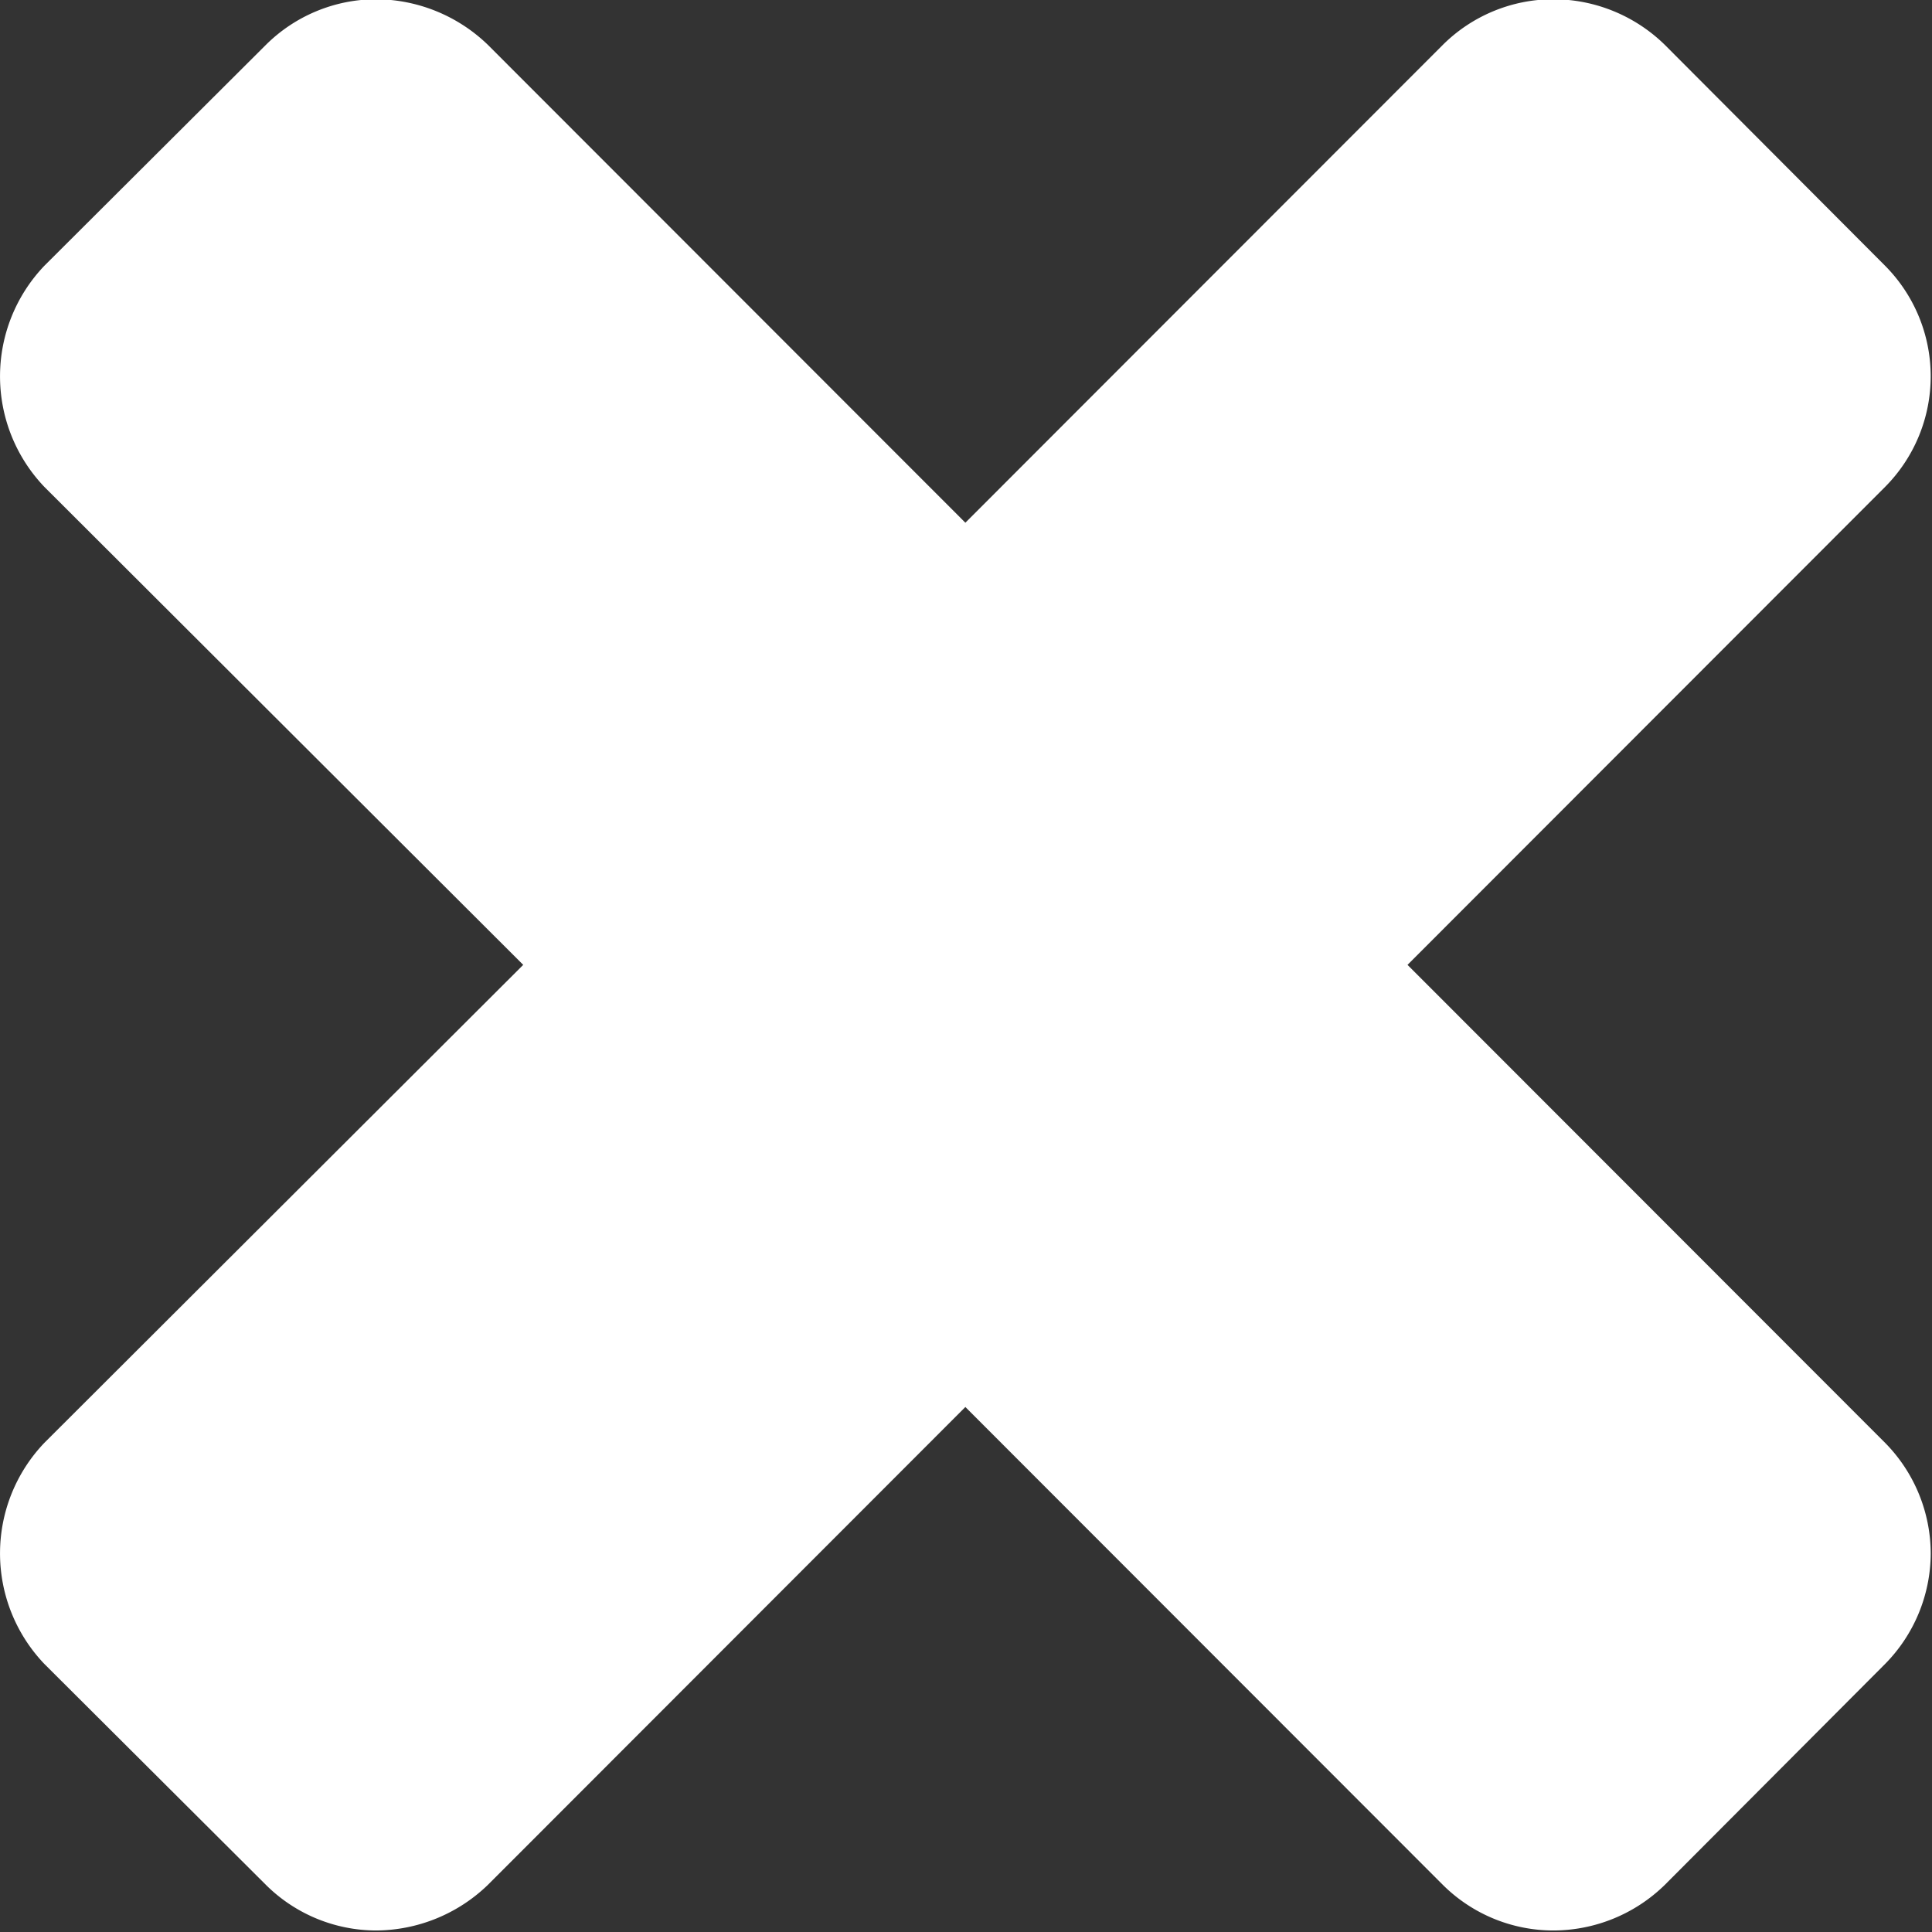 <svg xmlns="http://www.w3.org/2000/svg" width="15.25" height="15.25" viewBox="0 0 15.25 15.25">
  <rect x="0" y="0" width="15.25" height="15.25" fill="#333333" stroke="none"/>
  <defs>
    <style>
      .cls-1 {
        fill: #fff;
        fill-rule: evenodd;
      }
    </style>
  </defs>
  <path id="_" data-name="" class="cls-1" d="M1663.37,37.95a1.249,1.249,0,0,0-.36-0.873l-3.77-3.773,3.77-3.773a1.238,1.238,0,0,0,0-1.745l-1.74-1.745a1.261,1.261,0,0,0-.88-0.359,1.238,1.238,0,0,0-.87.359l-3.77,3.773-3.77-3.773a1.279,1.279,0,0,0-.88-0.359,1.238,1.238,0,0,0-.87.359l-1.75,1.745a1.263,1.263,0,0,0,0,1.745l3.78,3.773-3.78,3.773a1.263,1.263,0,0,0,0,1.745l1.75,1.745a1.238,1.238,0,0,0,.87.359,1.279,1.279,0,0,0,.88-0.359l3.77-3.773,3.77,3.773a1.238,1.238,0,0,0,.87.359,1.261,1.261,0,0,0,.88-0.359l1.74-1.745A1.249,1.249,0,0,0,1663.37,37.95Z" transform="translate(-1648.13 -25.688)"/>
</svg>
